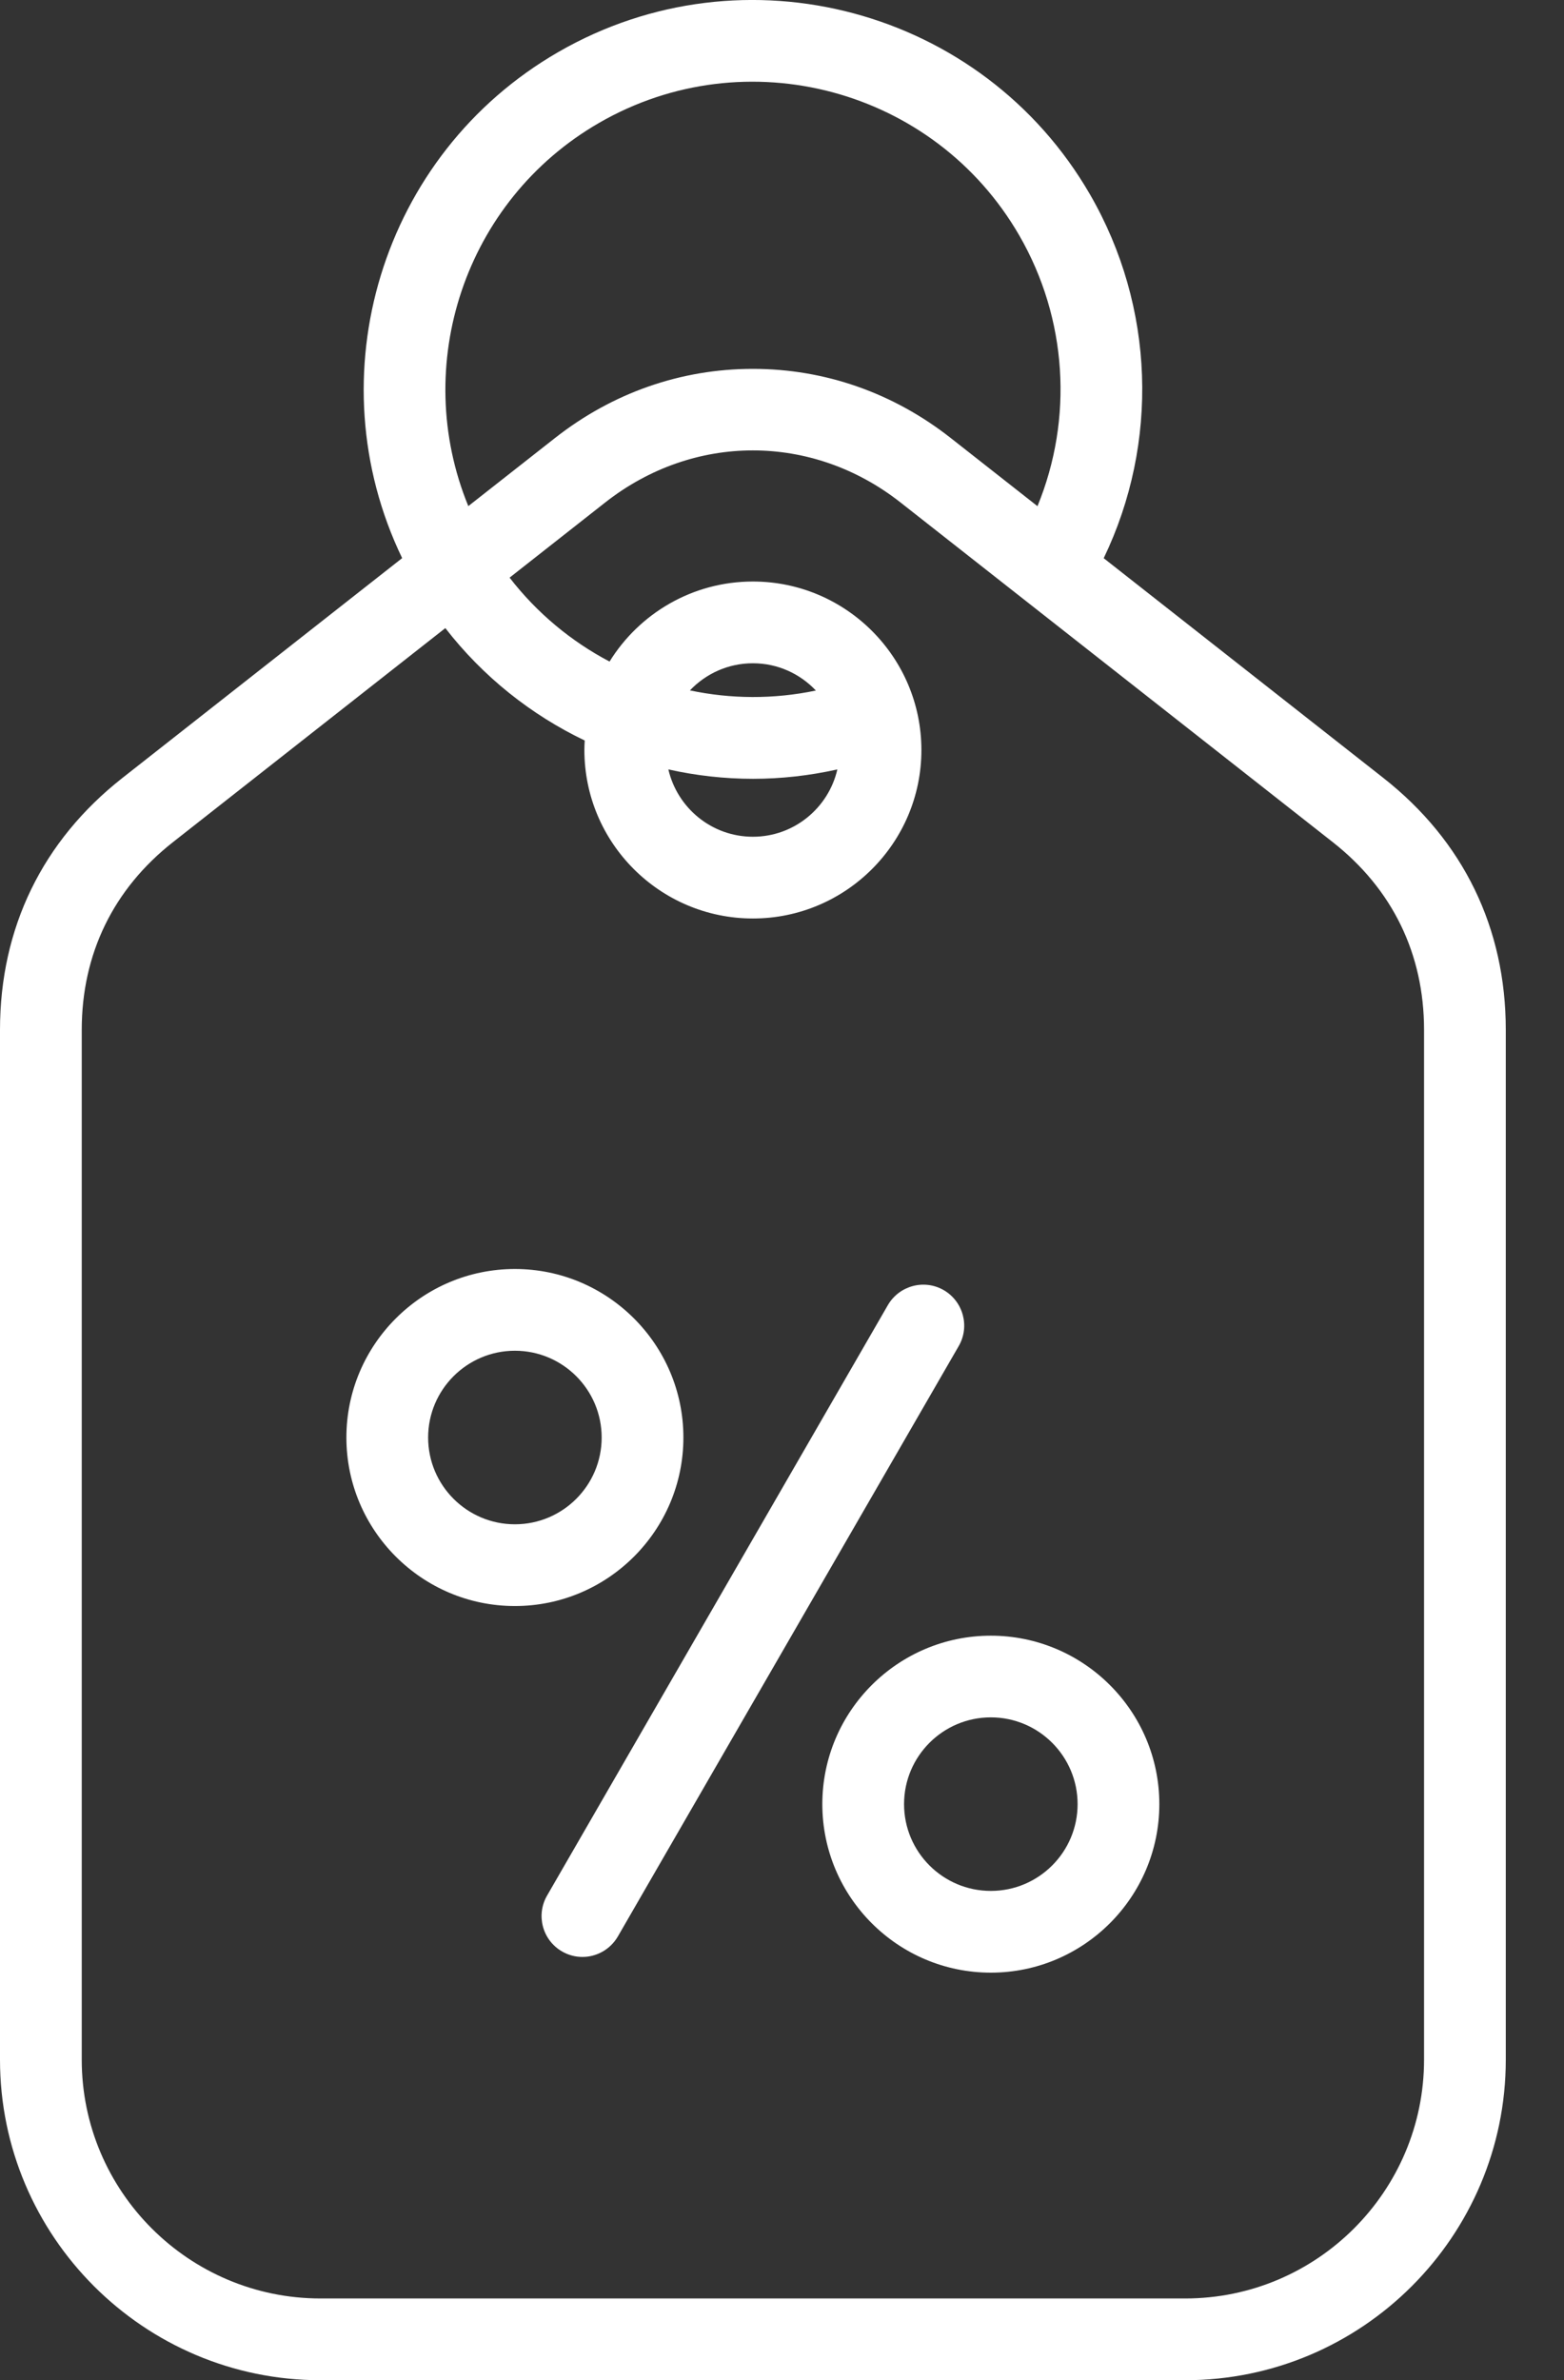 <?xml version="1.0" encoding="UTF-8"?> <svg xmlns="http://www.w3.org/2000/svg" width="23" height="35" viewBox="0 0 23 35" fill="none"><rect x="0" y="0" width="23" height="35" fill="#333333" stroke="none"/><path d="M20.342 11.438L16.231 8.208C17.047 6.513 16.983 4.511 16.031 2.862C14.452 0.127 10.944 -0.813 8.209 0.766C5.6 2.272 4.626 5.536 5.914 8.207L1.802 11.438C0.623 12.364 0 13.646 0 15.145V30.286C0 32.885 2.115 35 4.714 35H17.429C20.029 35 22.144 32.885 22.144 30.286V15.145C22.144 13.646 21.521 12.364 20.342 11.438ZM8.81 1.807C10.97 0.559 13.743 1.302 14.99 3.463C15.697 4.688 15.785 6.158 15.257 7.443L13.984 6.443C13.136 5.776 12.129 5.424 11.072 5.424C10.014 5.424 9.007 5.776 8.159 6.443L6.887 7.442C6.04 5.38 6.828 2.951 8.81 1.807ZM20.942 30.286C20.942 32.223 19.366 33.798 17.429 33.798H4.714C2.777 33.798 1.202 32.223 1.202 30.286V15.145C1.202 14.028 1.666 13.073 2.544 12.383L6.549 9.236C7.104 9.952 7.81 10.511 8.599 10.889C8.596 10.935 8.594 10.982 8.594 11.029C8.594 12.395 9.706 13.506 11.072 13.506C12.438 13.506 13.55 12.395 13.55 11.029C13.55 9.662 12.438 8.551 11.072 8.551C10.182 8.551 9.401 9.022 8.964 9.728C8.401 9.432 7.897 9.015 7.494 8.494L8.901 7.388C9.551 6.878 10.311 6.623 11.071 6.623C11.832 6.623 12.593 6.878 13.242 7.388L19.599 12.383C20.478 13.073 20.942 14.028 20.942 15.145V30.286ZM11.074 11.452C11.486 11.452 11.902 11.406 12.314 11.314C12.184 11.88 11.677 12.304 11.072 12.304C10.466 12.304 9.96 11.88 9.829 11.314C10.236 11.405 10.653 11.452 11.074 11.452ZM10.146 10.152C10.379 9.907 10.707 9.753 11.072 9.753C11.437 9.753 11.766 9.908 11.998 10.154C11.377 10.284 10.747 10.279 10.146 10.152ZM10.05 21.138C10.05 19.772 8.938 18.66 7.572 18.66C6.206 18.66 5.094 19.772 5.094 21.138C5.094 22.504 6.206 23.616 7.572 23.616C8.938 23.616 10.05 22.504 10.05 21.138ZM7.572 22.414C6.869 22.414 6.296 21.842 6.296 21.138C6.296 20.434 6.869 19.862 7.572 19.862C8.276 19.862 8.848 20.434 8.848 21.138C8.848 21.842 8.276 22.414 7.572 22.414ZM14.099 19.793L9.086 28.475C8.974 28.668 8.772 28.776 8.565 28.776C8.463 28.776 8.36 28.75 8.265 28.695C7.977 28.529 7.879 28.161 8.045 27.874L13.057 19.191C13.224 18.904 13.591 18.805 13.879 18.971C14.166 19.138 14.265 19.506 14.099 19.793ZM14.571 24.052C13.205 24.052 12.093 25.163 12.093 26.529C12.093 27.895 13.205 29.007 14.571 29.007C15.937 29.007 17.049 27.895 17.049 26.529C17.049 25.163 15.937 24.052 14.571 24.052ZM14.571 27.805C13.867 27.805 13.295 27.233 13.295 26.529C13.295 25.825 13.867 25.253 14.571 25.253C15.275 25.253 15.847 25.825 15.847 26.529C15.847 27.233 15.275 27.805 14.571 27.805Z" fill="white"></path></svg> 